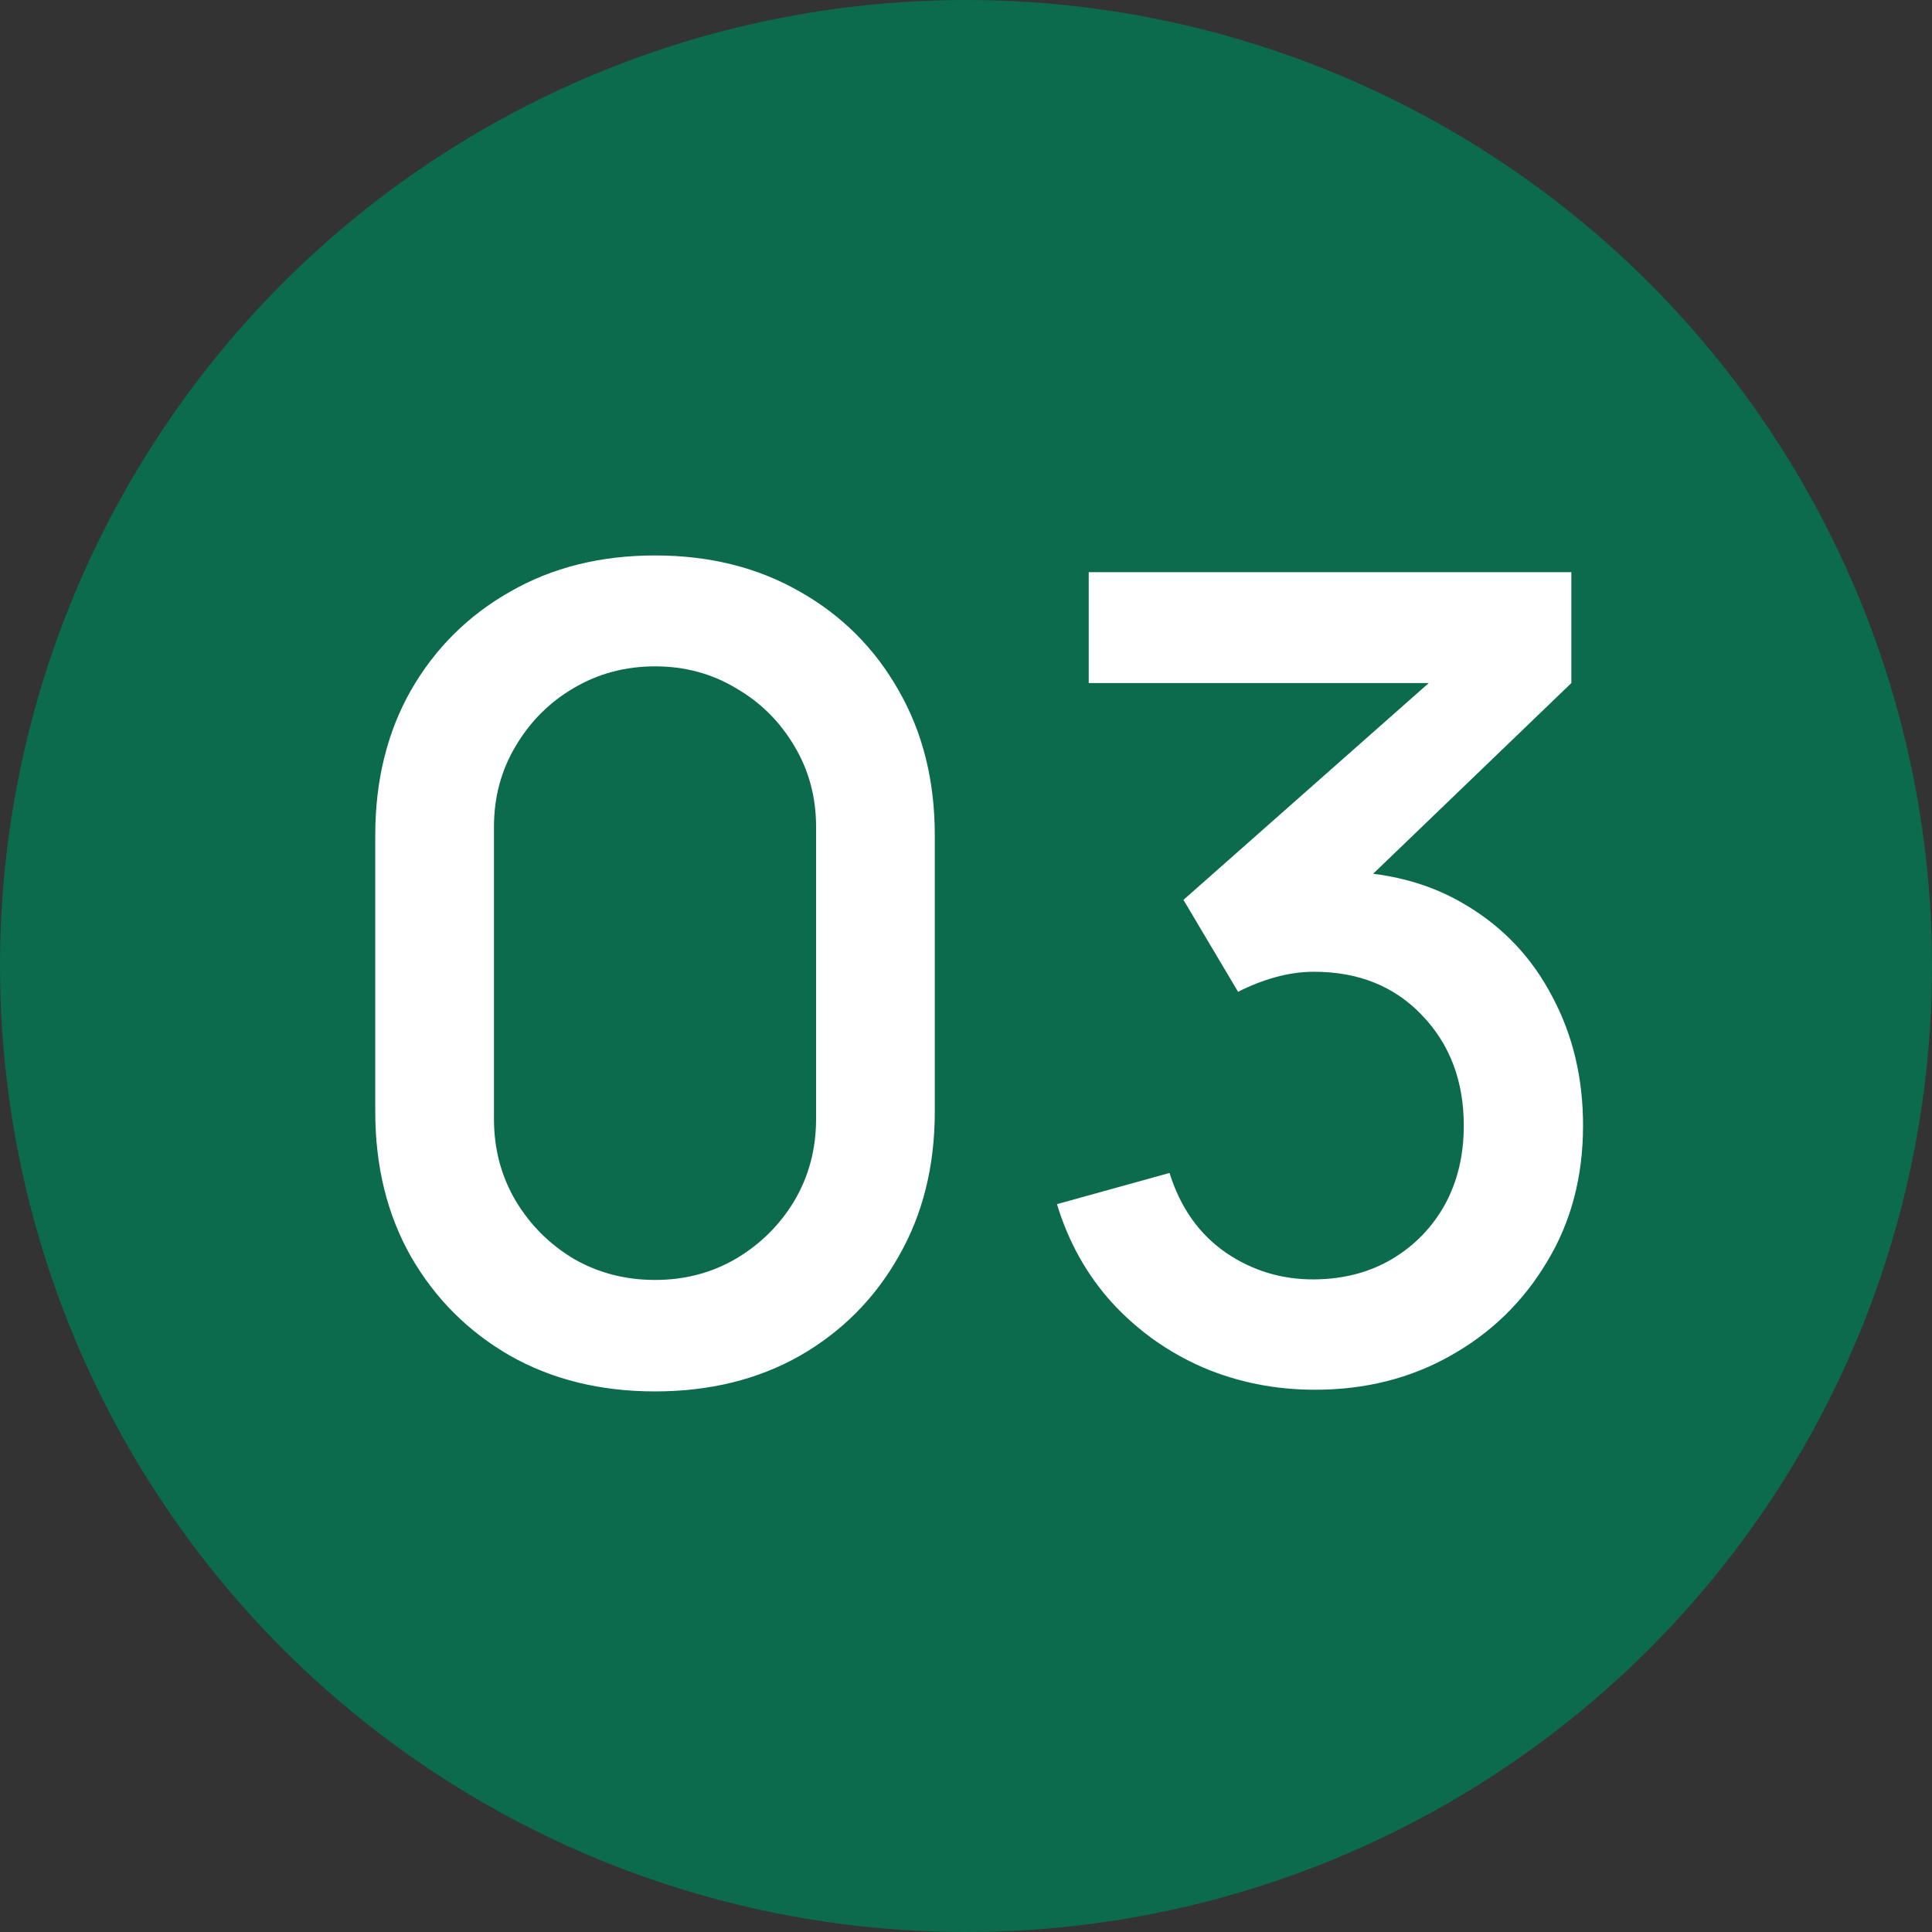 <svg xmlns="http://www.w3.org/2000/svg" width="52" height="52" viewBox="0 0 52 52" fill="none"><rect x="0" y="0" width="52" height="52" fill="#333333" stroke="none"/><circle cx="26" cy="26" r="26" fill="#0B6B4C"></circle><path d="M17.63 37.45C16.16 37.45 14.86 37.13 13.73 36.49C12.6 35.84 11.71 34.95 11.06 33.82C10.42 32.69 10.1 31.39 10.1 29.92V22.48C10.1 21.01 10.42 19.71 11.06 18.58C11.71 17.45 12.6 16.565 13.73 15.925C14.86 15.275 16.16 14.95 17.63 14.95C19.1 14.95 20.4 15.275 21.53 15.925C22.66 16.565 23.545 17.45 24.185 18.58C24.835 19.71 25.16 21.01 25.16 22.48V29.92C25.16 31.39 24.835 32.69 24.185 33.82C23.545 34.95 22.66 35.84 21.53 36.49C20.4 37.13 19.1 37.45 17.63 37.45ZM17.63 34.45C18.43 34.45 19.155 34.26 19.805 33.88C20.465 33.49 20.99 32.97 21.38 32.32C21.77 31.66 21.965 30.925 21.965 30.115V22.255C21.965 21.455 21.77 20.73 21.38 20.08C20.99 19.42 20.465 18.9 19.805 18.52C19.155 18.13 18.43 17.935 17.63 17.935C16.83 17.935 16.1 18.13 15.44 18.52C14.79 18.9 14.27 19.42 13.88 20.08C13.49 20.73 13.295 21.455 13.295 22.255V30.115C13.295 30.925 13.49 31.66 13.88 32.32C14.27 32.97 14.79 33.49 15.44 33.88C16.1 34.26 16.83 34.45 17.63 34.45ZM35.393 37.405C34.323 37.405 33.318 37.205 32.378 36.805C31.438 36.395 30.623 35.815 29.933 35.065C29.253 34.315 28.758 33.43 28.448 32.41L31.478 31.57C31.768 32.5 32.273 33.215 32.993 33.715C33.713 34.205 34.513 34.445 35.393 34.435C36.183 34.425 36.878 34.24 37.478 33.88C38.078 33.52 38.548 33.035 38.888 32.425C39.228 31.805 39.398 31.095 39.398 30.295C39.398 29.095 39.023 28.105 38.273 27.325C37.533 26.545 36.563 26.155 35.363 26.155C35.023 26.155 34.673 26.205 34.313 26.305C33.963 26.405 33.633 26.535 33.323 26.695L31.853 24.22L39.473 17.485L39.803 18.385H29.303V15.4H42.293V18.385L35.963 24.475L35.933 23.455C37.293 23.455 38.473 23.76 39.473 24.37C40.473 24.97 41.243 25.79 41.783 26.83C42.333 27.86 42.608 29.015 42.608 30.295C42.608 31.675 42.283 32.9 41.633 33.97C40.993 35.04 40.128 35.88 39.038 36.49C37.958 37.1 36.743 37.405 35.393 37.405Z" fill="white"></path></svg>
